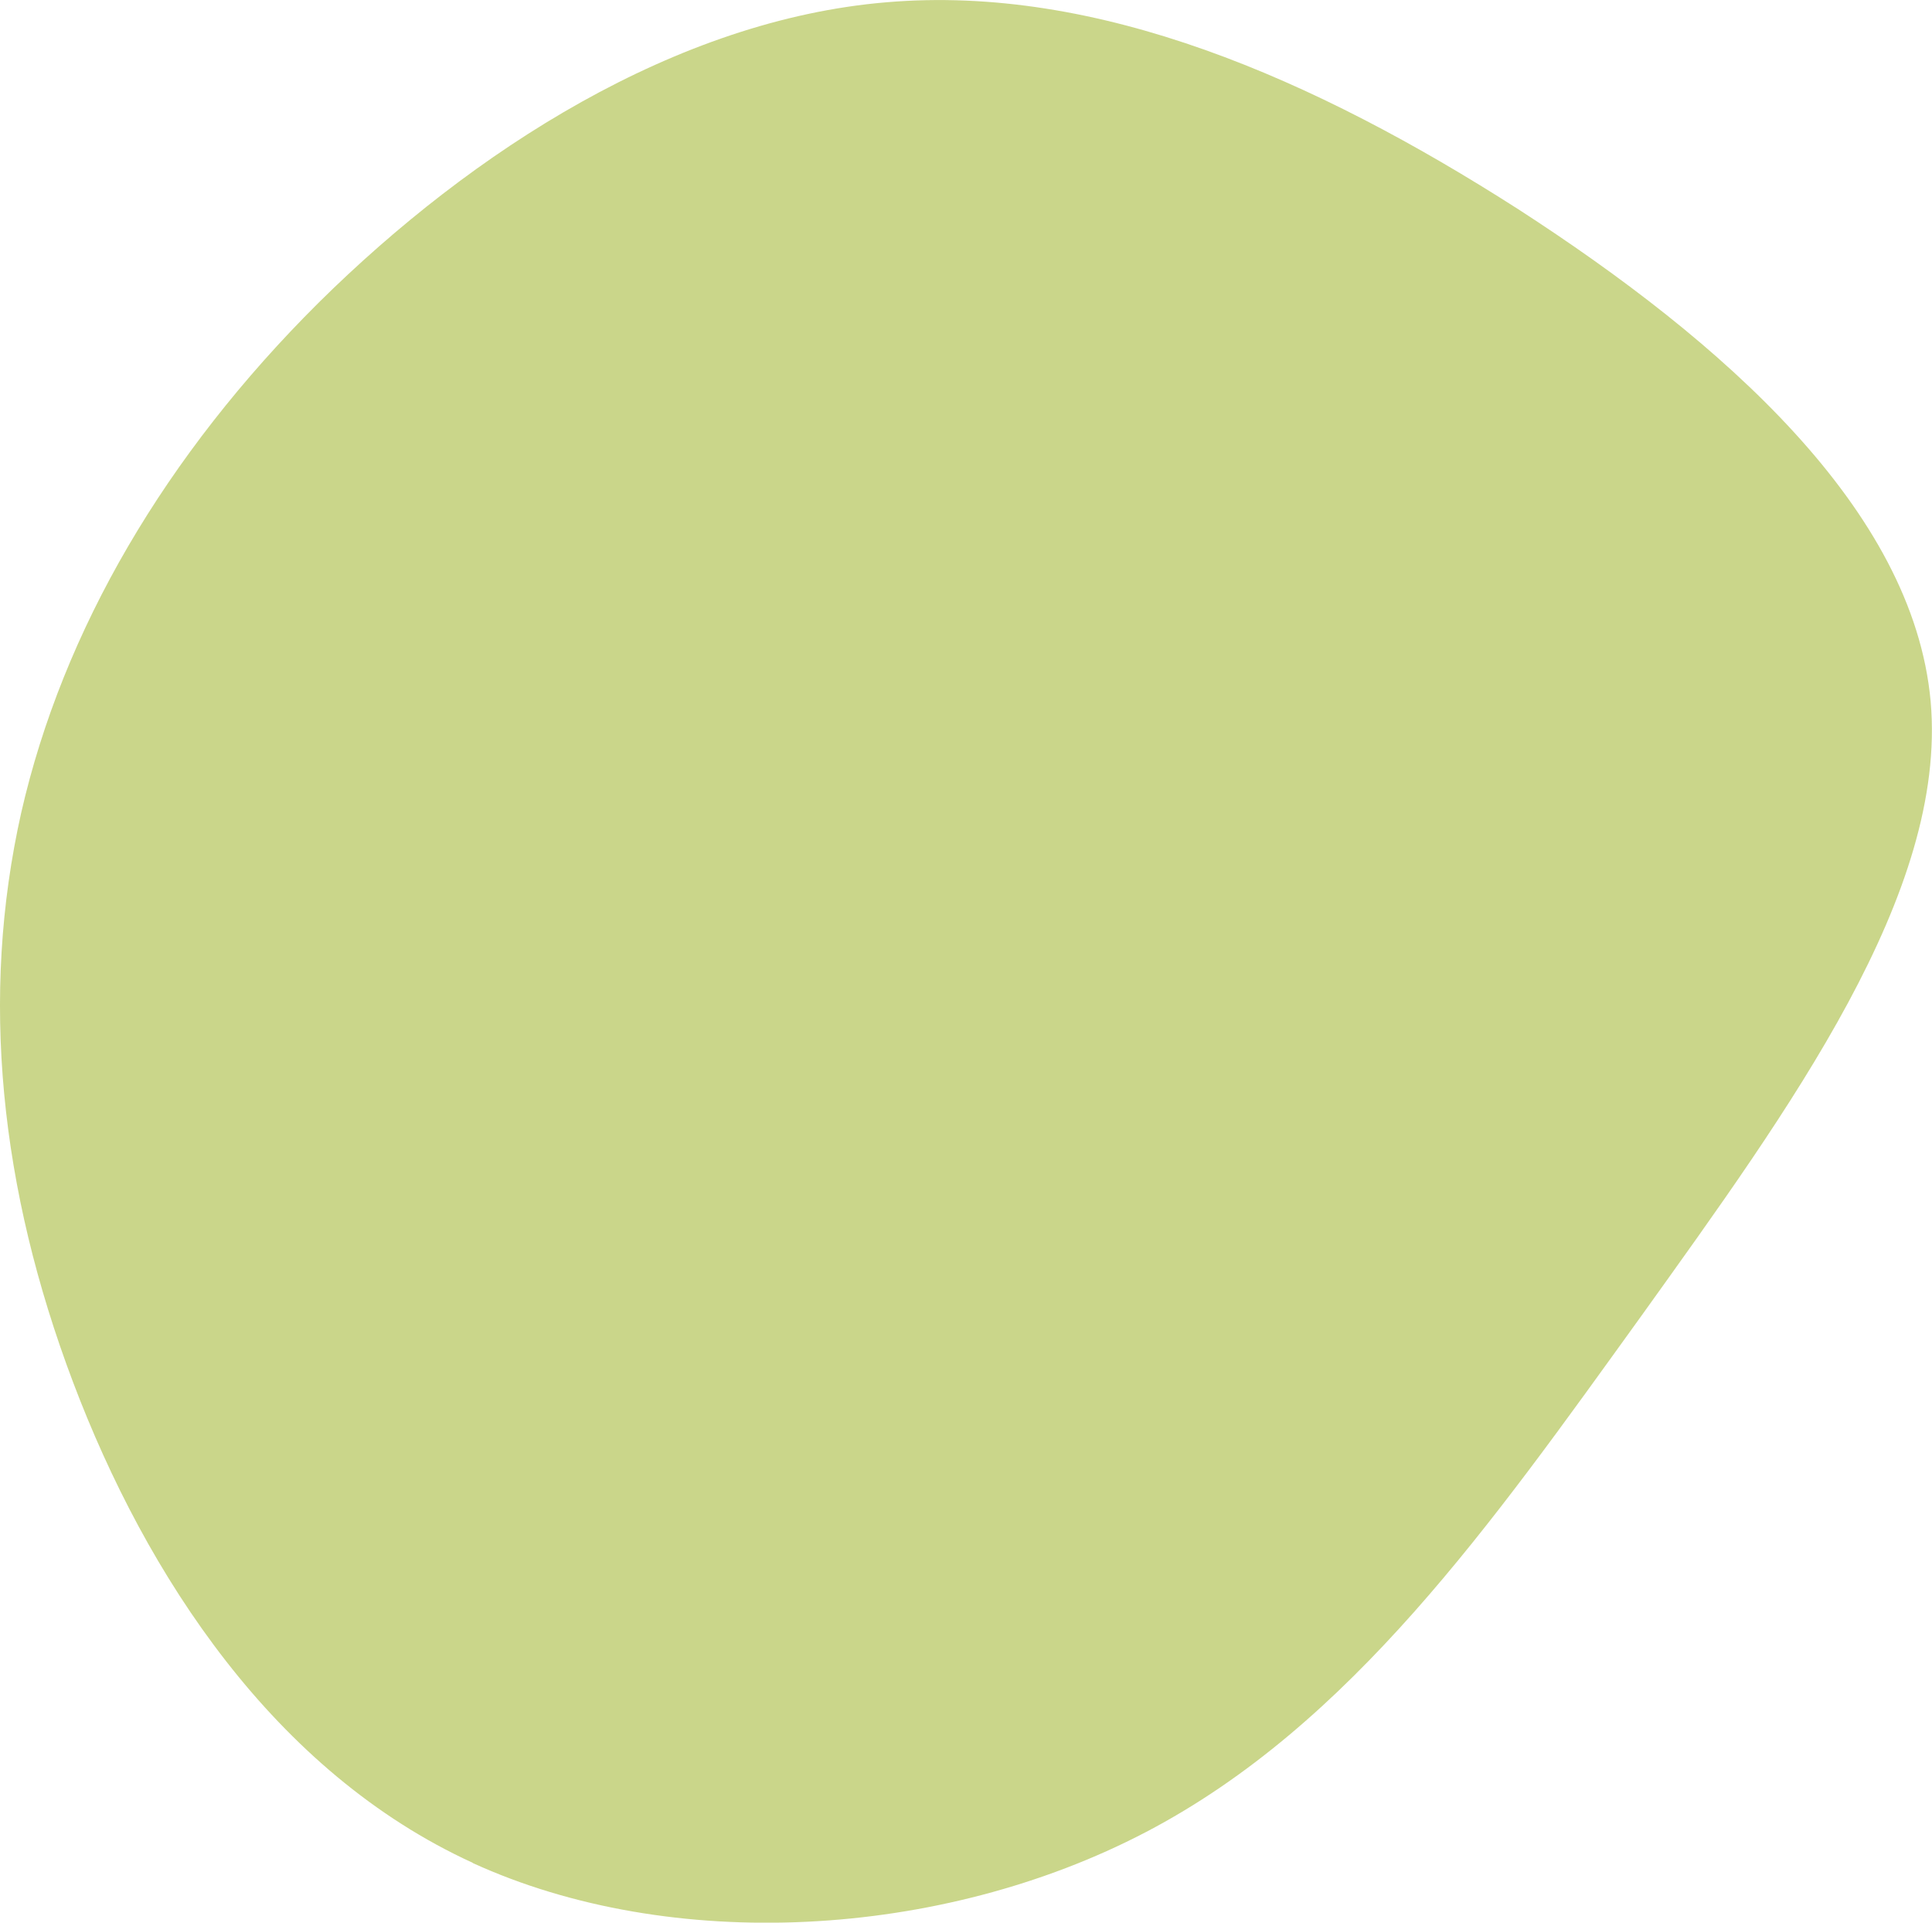 <?xml version="1.0" encoding="UTF-8"?><svg id="_レイヤー_2" xmlns="http://www.w3.org/2000/svg" viewBox="0 0 144.05 143.39"><defs><style>.cls-1{fill:#96af16;isolation:isolate;opacity:.5;stroke-width:0px;}</style></defs><g id="_レイヤー_1-2"><path id="blob" class="cls-1" d="m35.25,138.93c-14.77-6.76-24.34-21.39-29.8-35.84S-1.5,74.35,1.58,60.62c3.11-13.64,10.77-26.7,22.17-38.04C35.24,11.21,50.43,1.48,66.09.17c15.76-1.35,31.87,5.67,47.12,15.44,15.15,9.8,29.44,22.34,30.74,36.71,1.26,14.29-10.48,30.33-21.6,45.86-11.14,15.45-21.62,30.46-36.92,38.46-15.3,8-35.41,9.06-50.19,2.3Z"/></g></svg>